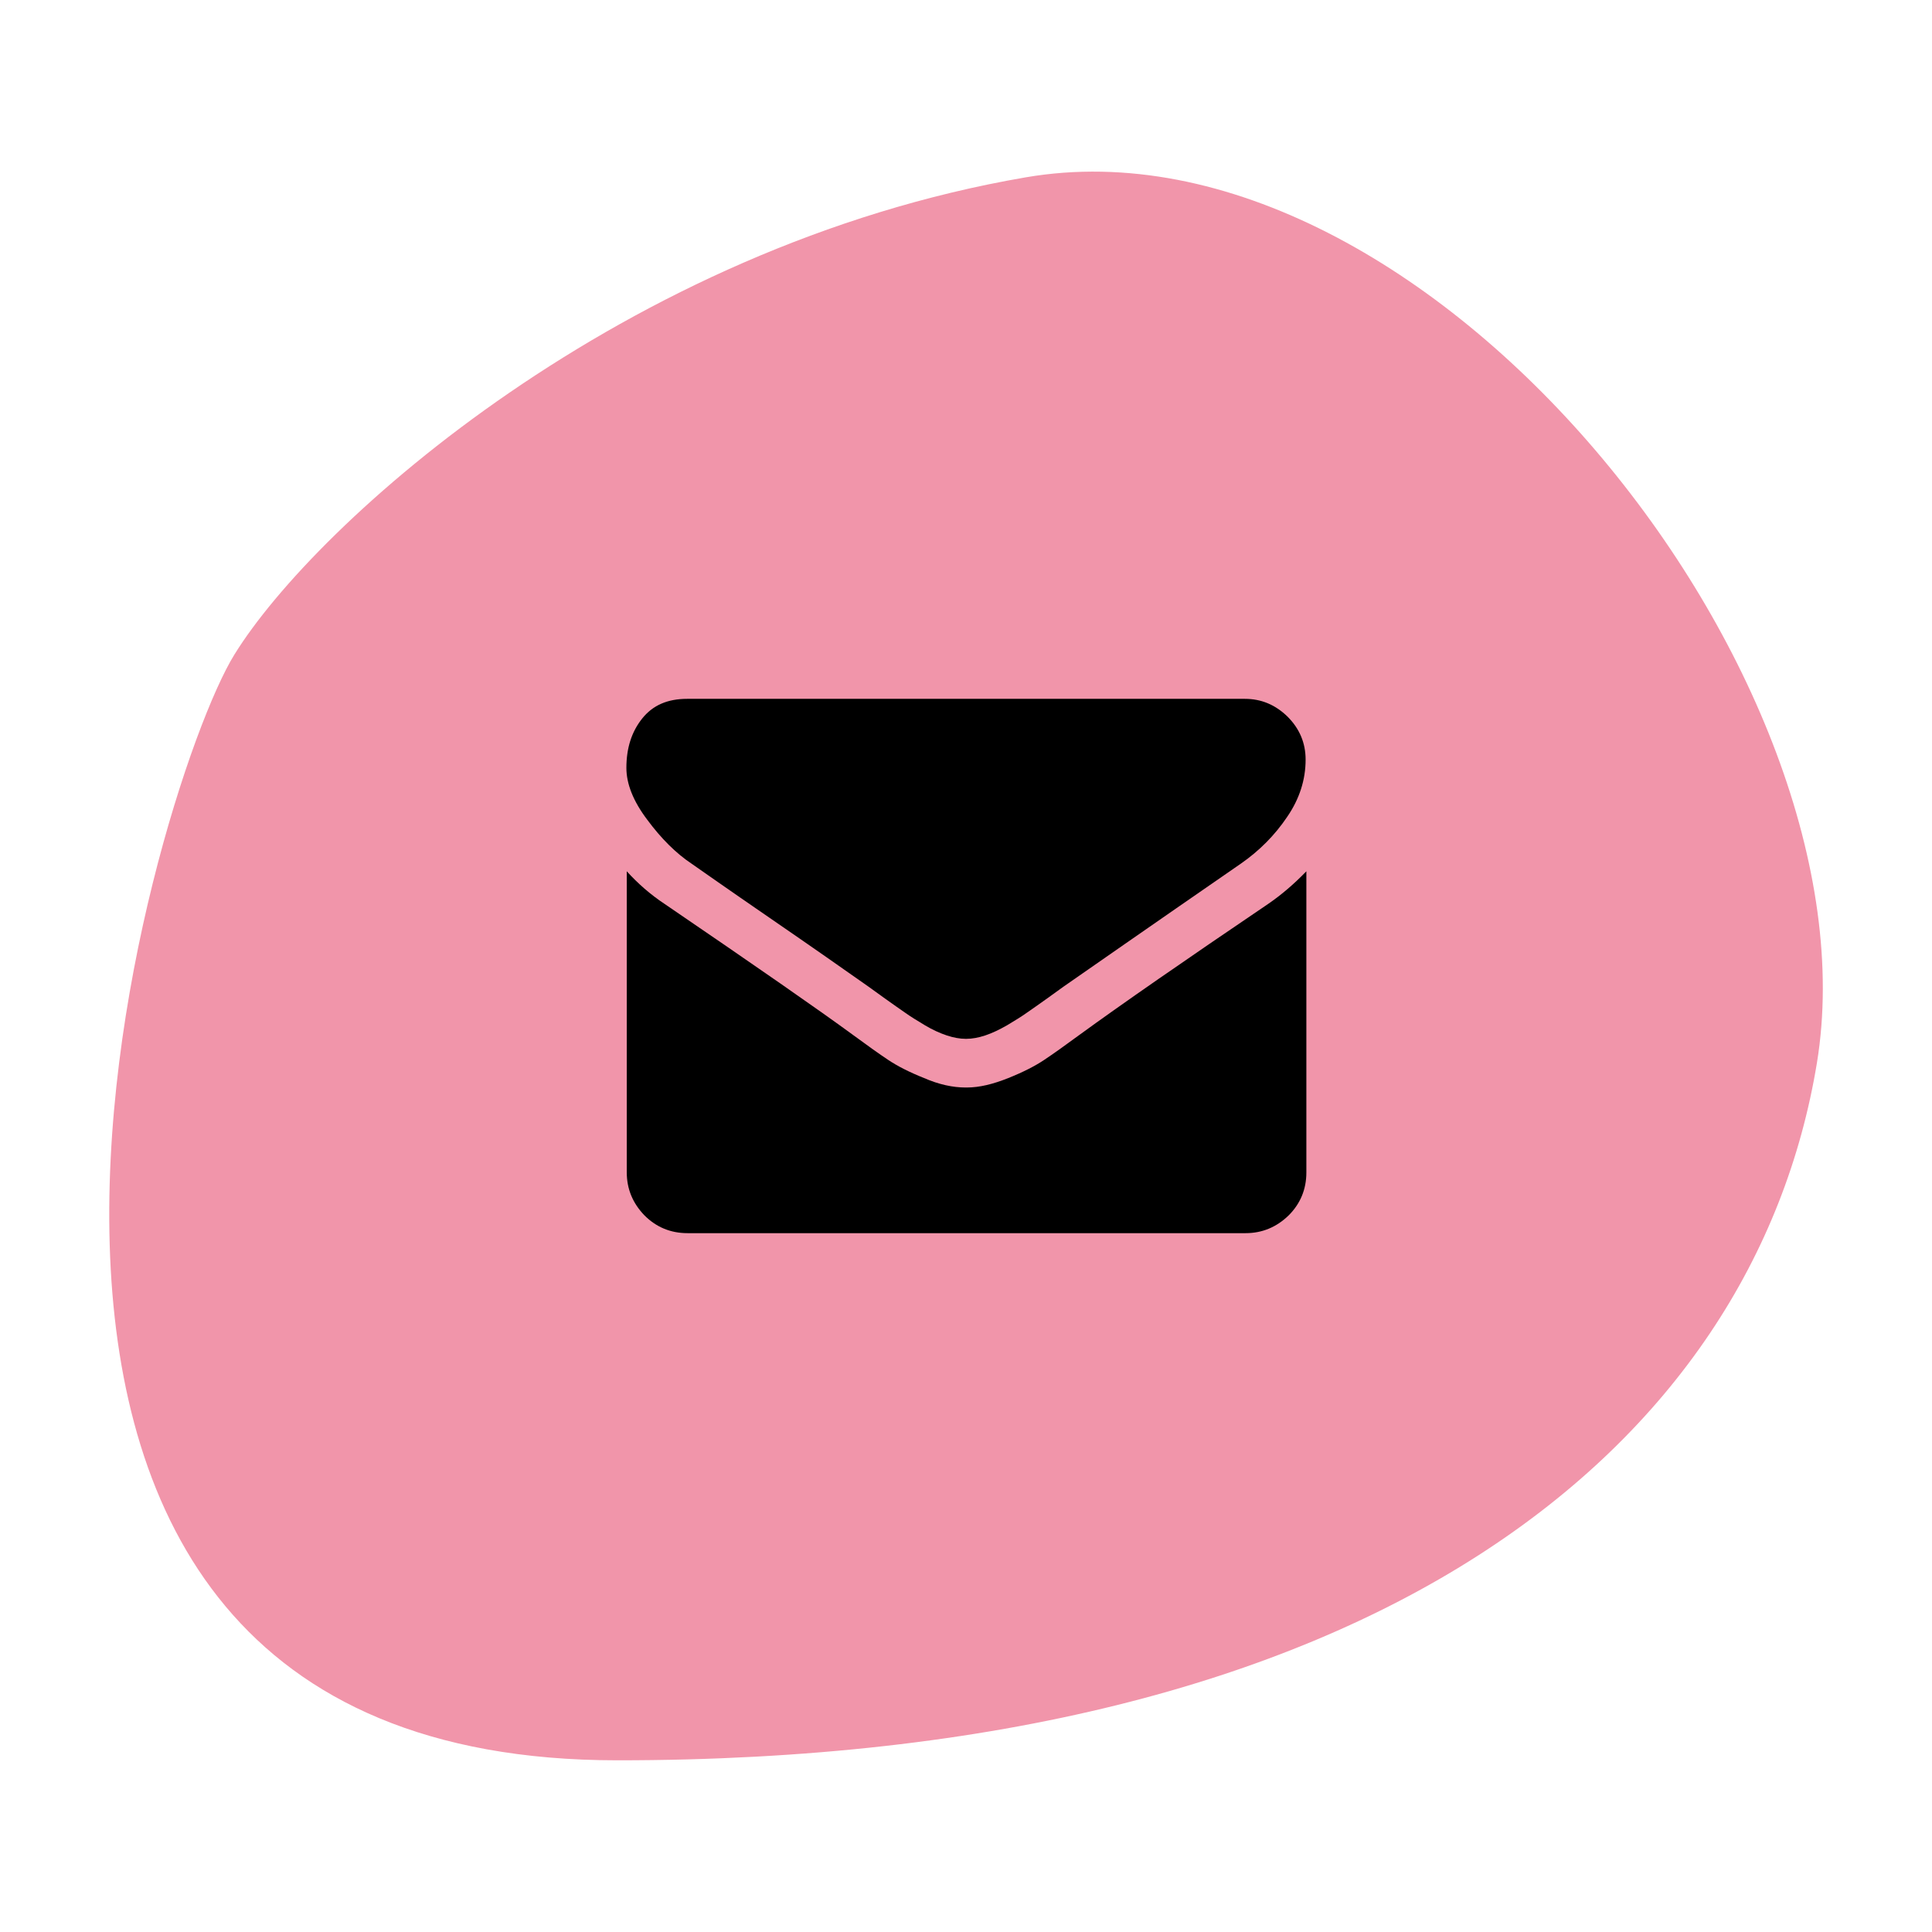 <svg xmlns="http://www.w3.org/2000/svg" xmlns:xlink="http://www.w3.org/1999/xlink" id="Calque_1" x="0px" y="0px" viewBox="0 0 512 512" style="enable-background:new 0 0 512 512;" xml:space="preserve"><style type="text/css">	.st0{fill:#F195AA;}</style><g id="Calque_2_00000158004593048792256080000011426376697119219332_"></g><g id="Calque_1_00000165205886470854137350000000347984363960586152_">	<path class="st0" d="M62.1,173.5C83.7,138.5,165.3,65.3,271.8,47s226.4,133.1,209.7,234.7C464.8,383.2,365,466.5,163.6,466.5  S40.4,208.5,62.1,173.5z"></path></g><g>	<g>		<g>			<path d="M183.3,228.9c2.3,1.6,9.1,6.4,20.6,14.3c11.5,7.9,20.2,14,26.3,18.3c0.7,0.5,2.1,1.5,4.3,3.1c2.2,1.6,4,2.8,5.4,3.8    c1.4,1,3.2,2.1,5.2,3.3c2,1.2,4,2.1,5.8,2.7c1.8,0.6,3.5,0.9,5,0.9h0.1h0.1c1.5,0,3.2-0.3,5-0.9c1.8-0.6,3.7-1.5,5.8-2.7    c2-1.2,3.8-2.3,5.2-3.3c1.4-1,3.2-2.2,5.4-3.8c2.2-1.6,3.6-2.6,4.3-3.1c6.2-4.3,21.8-15.2,47-32.6c4.9-3.4,9-7.5,12.3-12.4    c3.3-4.8,4.9-9.9,4.9-15.2c0-4.4-1.6-8.2-4.8-11.4c-3.2-3.1-6.9-4.7-11.3-4.7H182.1c-5.2,0-9.1,1.7-11.9,5.2    c-2.8,3.5-4.2,7.8-4.2,13.1c0,4.2,1.8,8.8,5.5,13.7C175.2,222.2,179.1,226.1,183.3,228.9z"></path>			<path d="M336,239.6c-22,14.9-38.6,26.4-50,34.7c-3.8,2.8-6.9,5-9.3,6.6c-2.4,1.6-5.5,3.2-9.5,4.8c-4,1.6-7.6,2.5-11,2.5H256h-0.1    c-3.4,0-7.1-0.8-11-2.5c-4-1.6-7.1-3.2-9.5-4.8c-2.4-1.6-5.5-3.8-9.3-6.6c-9-6.6-25.7-18.2-49.9-34.7c-3.8-2.5-7.2-5.5-10.1-8.7    v79.8c0,4.4,1.6,8.2,4.7,11.4c3.1,3.1,6.9,4.7,11.4,4.7h147.9c4.4,0,8.2-1.6,11.4-4.7c3.1-3.1,4.7-6.9,4.7-11.4v-79.8    C343.1,234.1,339.8,237,336,239.6z"></path>		</g>	</g>	<g>	</g>	<g>	</g>	<g>	</g>	<g>	</g>	<g>	</g>	<g>	</g>	<g>	</g>	<g>	</g>	<g>	</g>	<g>	</g>	<g>	</g>	<g>	</g>	<g>	</g>	<g>	</g>	<g>	</g></g></svg>